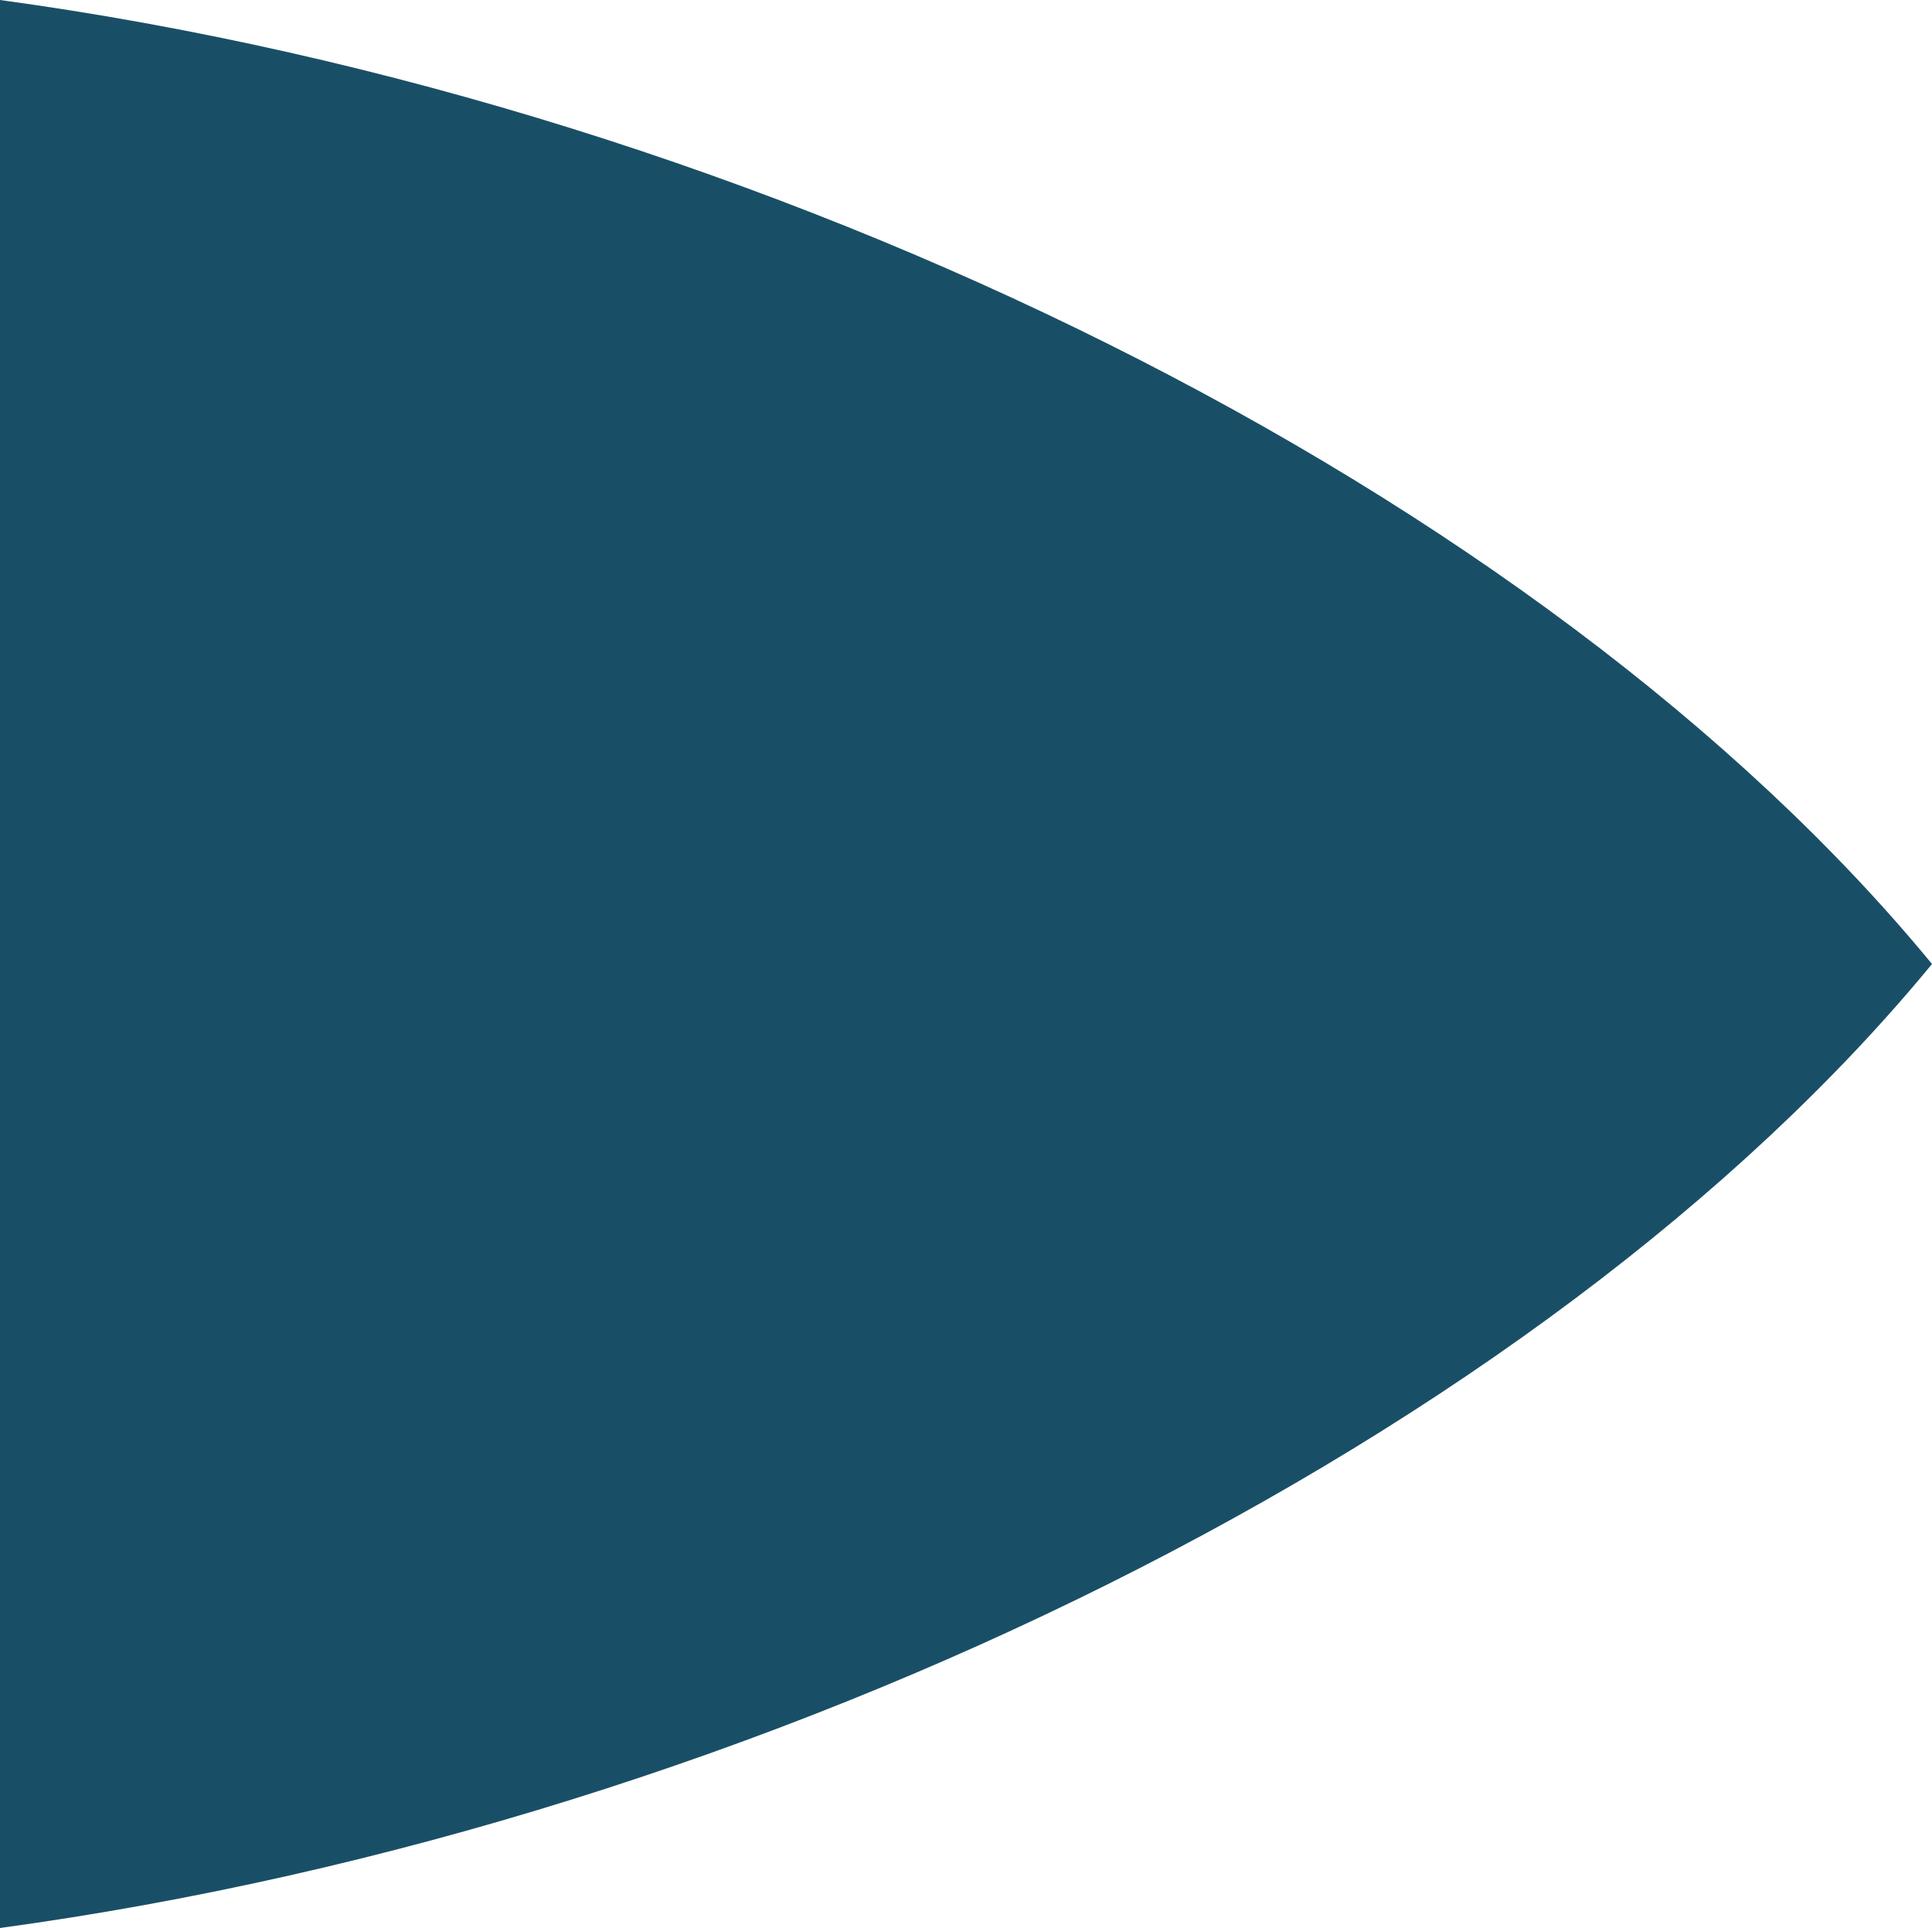 <svg xmlns="http://www.w3.org/2000/svg" width="31" height="30.938"><path fill="#194F66" d="M-185.412-92.524c-6.234-7.58-18.66-13.785-31-15.469v30.938c12.34-1.684,24.766-7.889,31-15.469" transform="translate(216.412 107.993)"/></svg>